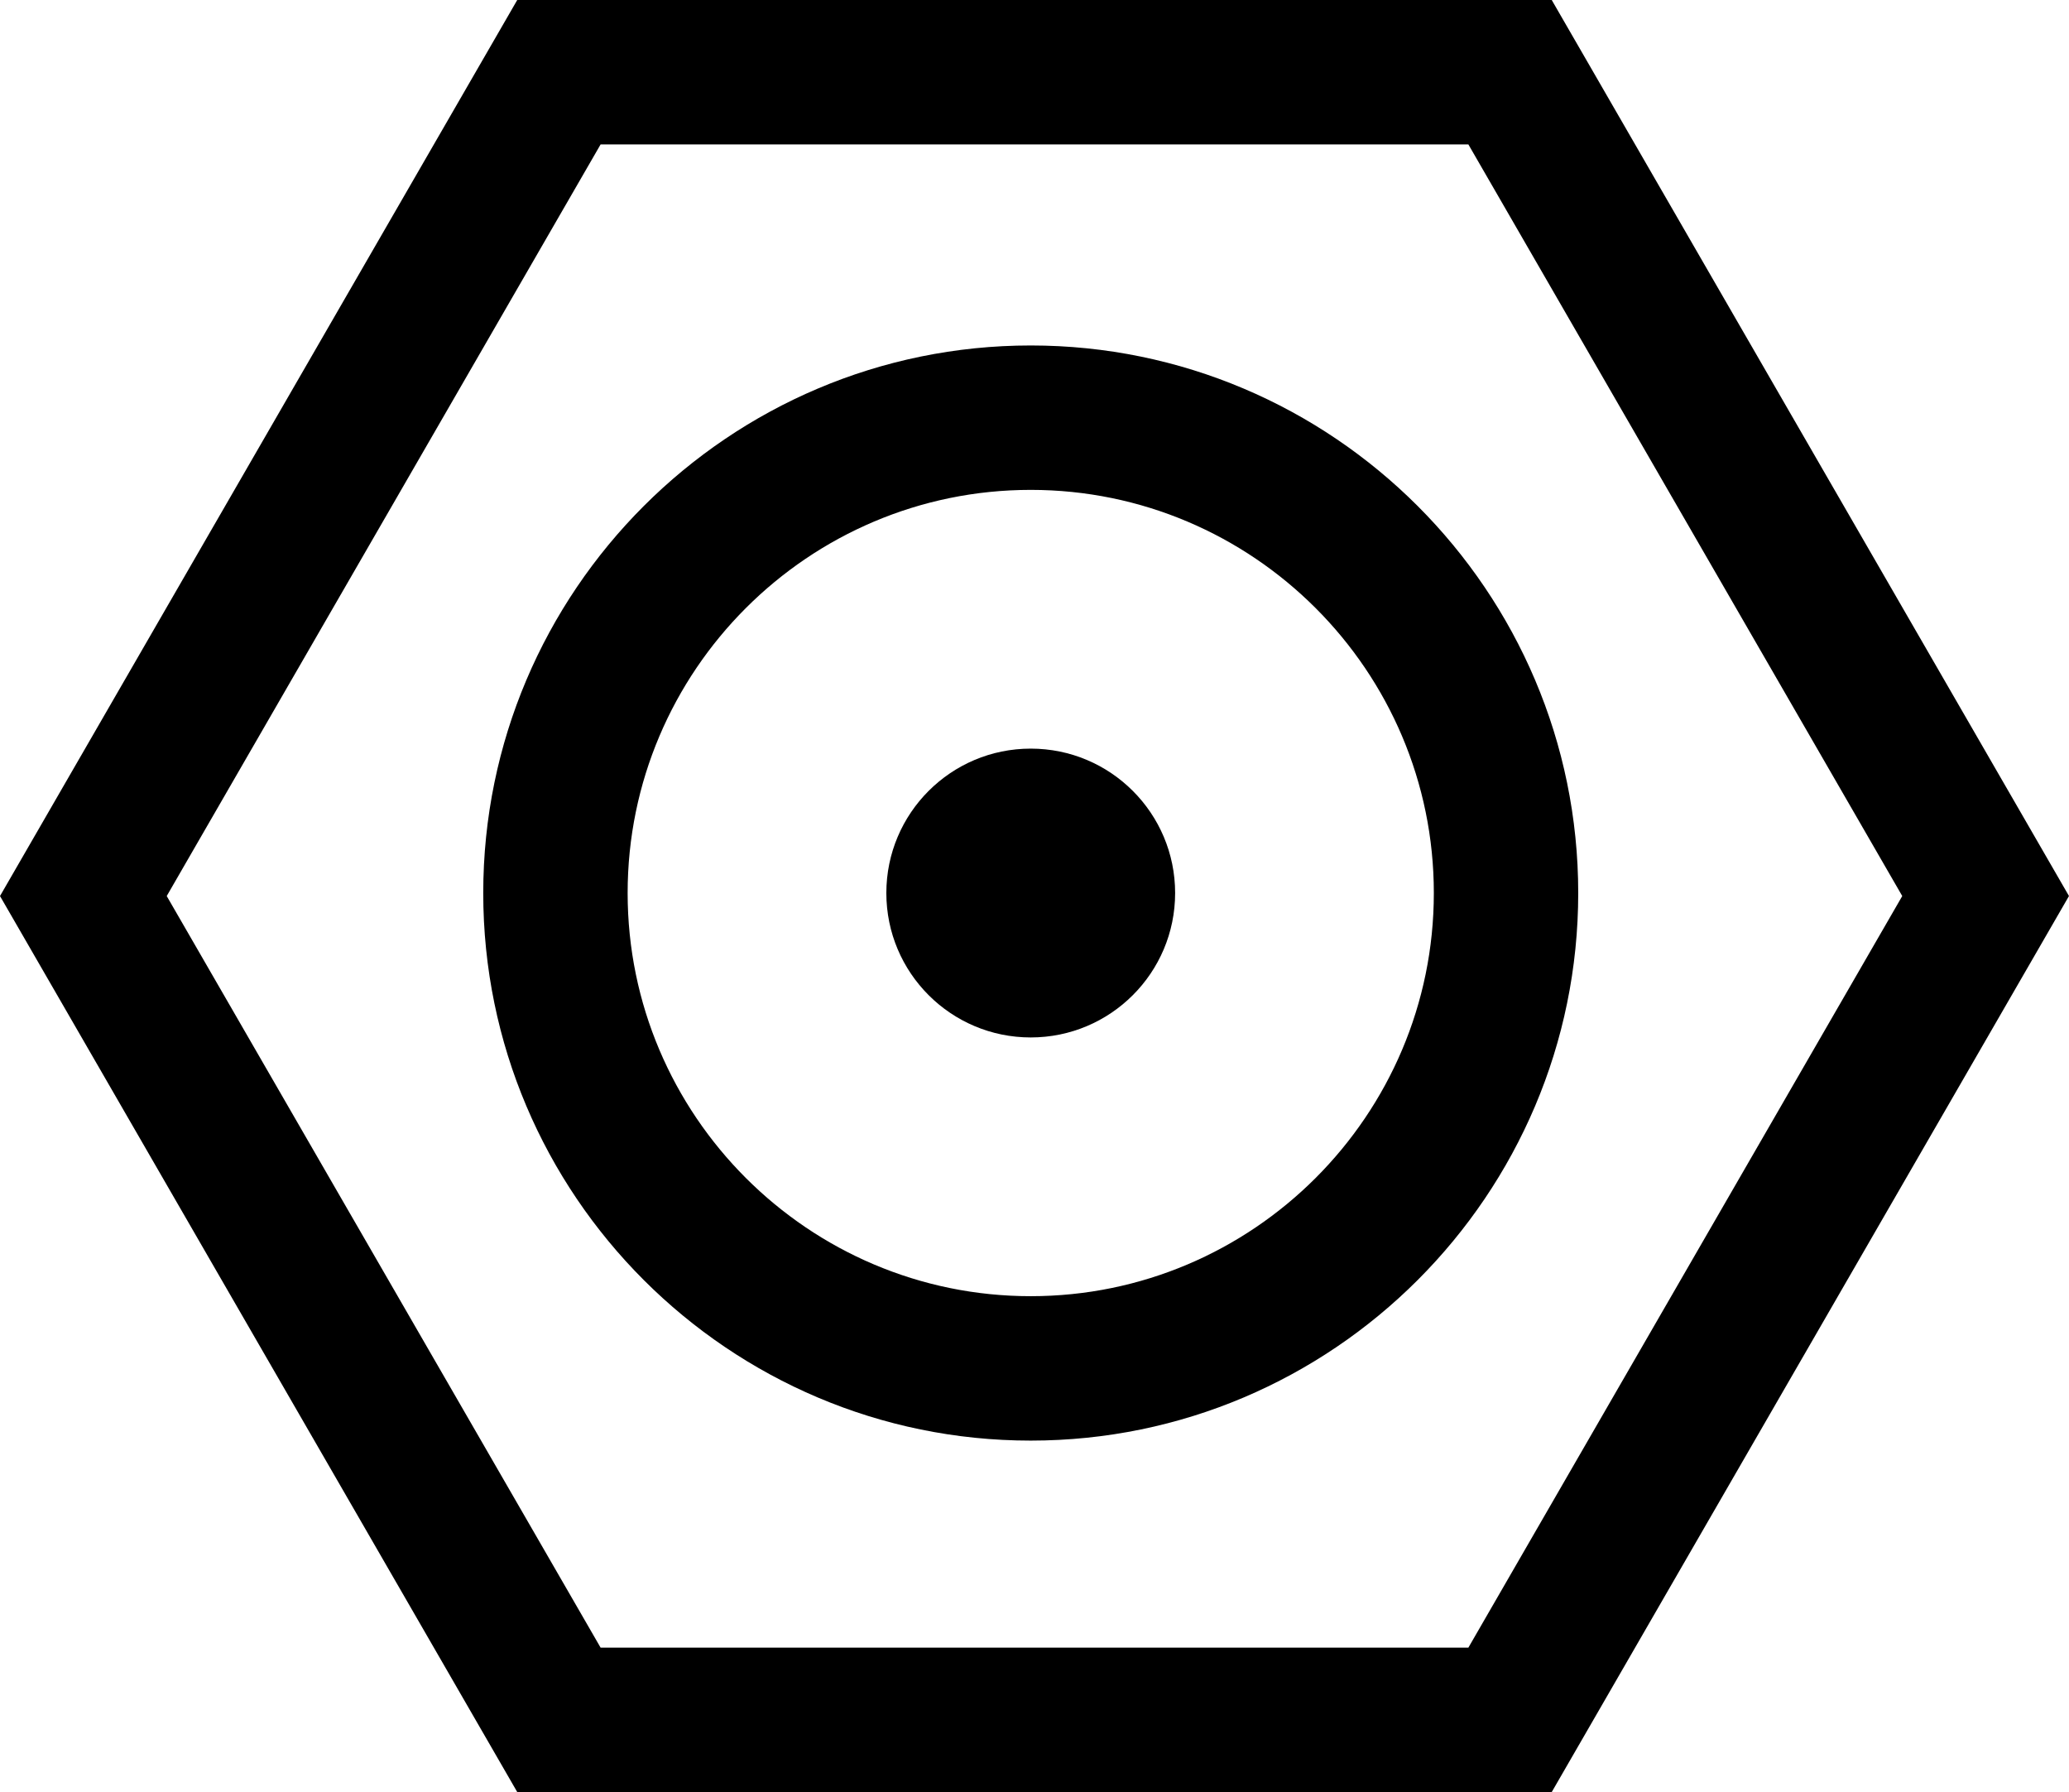 <svg xml:space="preserve" style="enable-background:new 0 0 85.973 74.455;" viewBox="0 0 85.973 74.455" y="0px" x="0px" xmlns:xlink="http://www.w3.org/1999/xlink" xmlns="http://www.w3.org/2000/svg" version="1.1">
<g id="Layer_39">
	<path d="M21.493,74.455h42.986l21.493-37.228L64.479,0H21.493L0,37.228L21.493,74.455z M24.957,6h36.058l18.029,31.228
		L61.015,68.455H24.957L6.928,37.228L24.957,6z"></path>
	<path d="M42.83,59.853c12.544,0,22.75-10.206,22.75-22.75s-10.206-22.75-22.75-22.75s-22.75,10.206-22.75,22.75
		S30.285,59.853,42.83,59.853z M42.83,20.353c9.236,0,16.75,7.514,16.75,16.75s-7.514,16.75-16.75,16.75s-16.75-7.514-16.75-16.75
		S33.594,20.353,42.83,20.353z"></path>
	<circle r="6" cy="37.103" cx="42.83"></circle>
</g>
<g id="Layer_1">
</g>
</svg>
